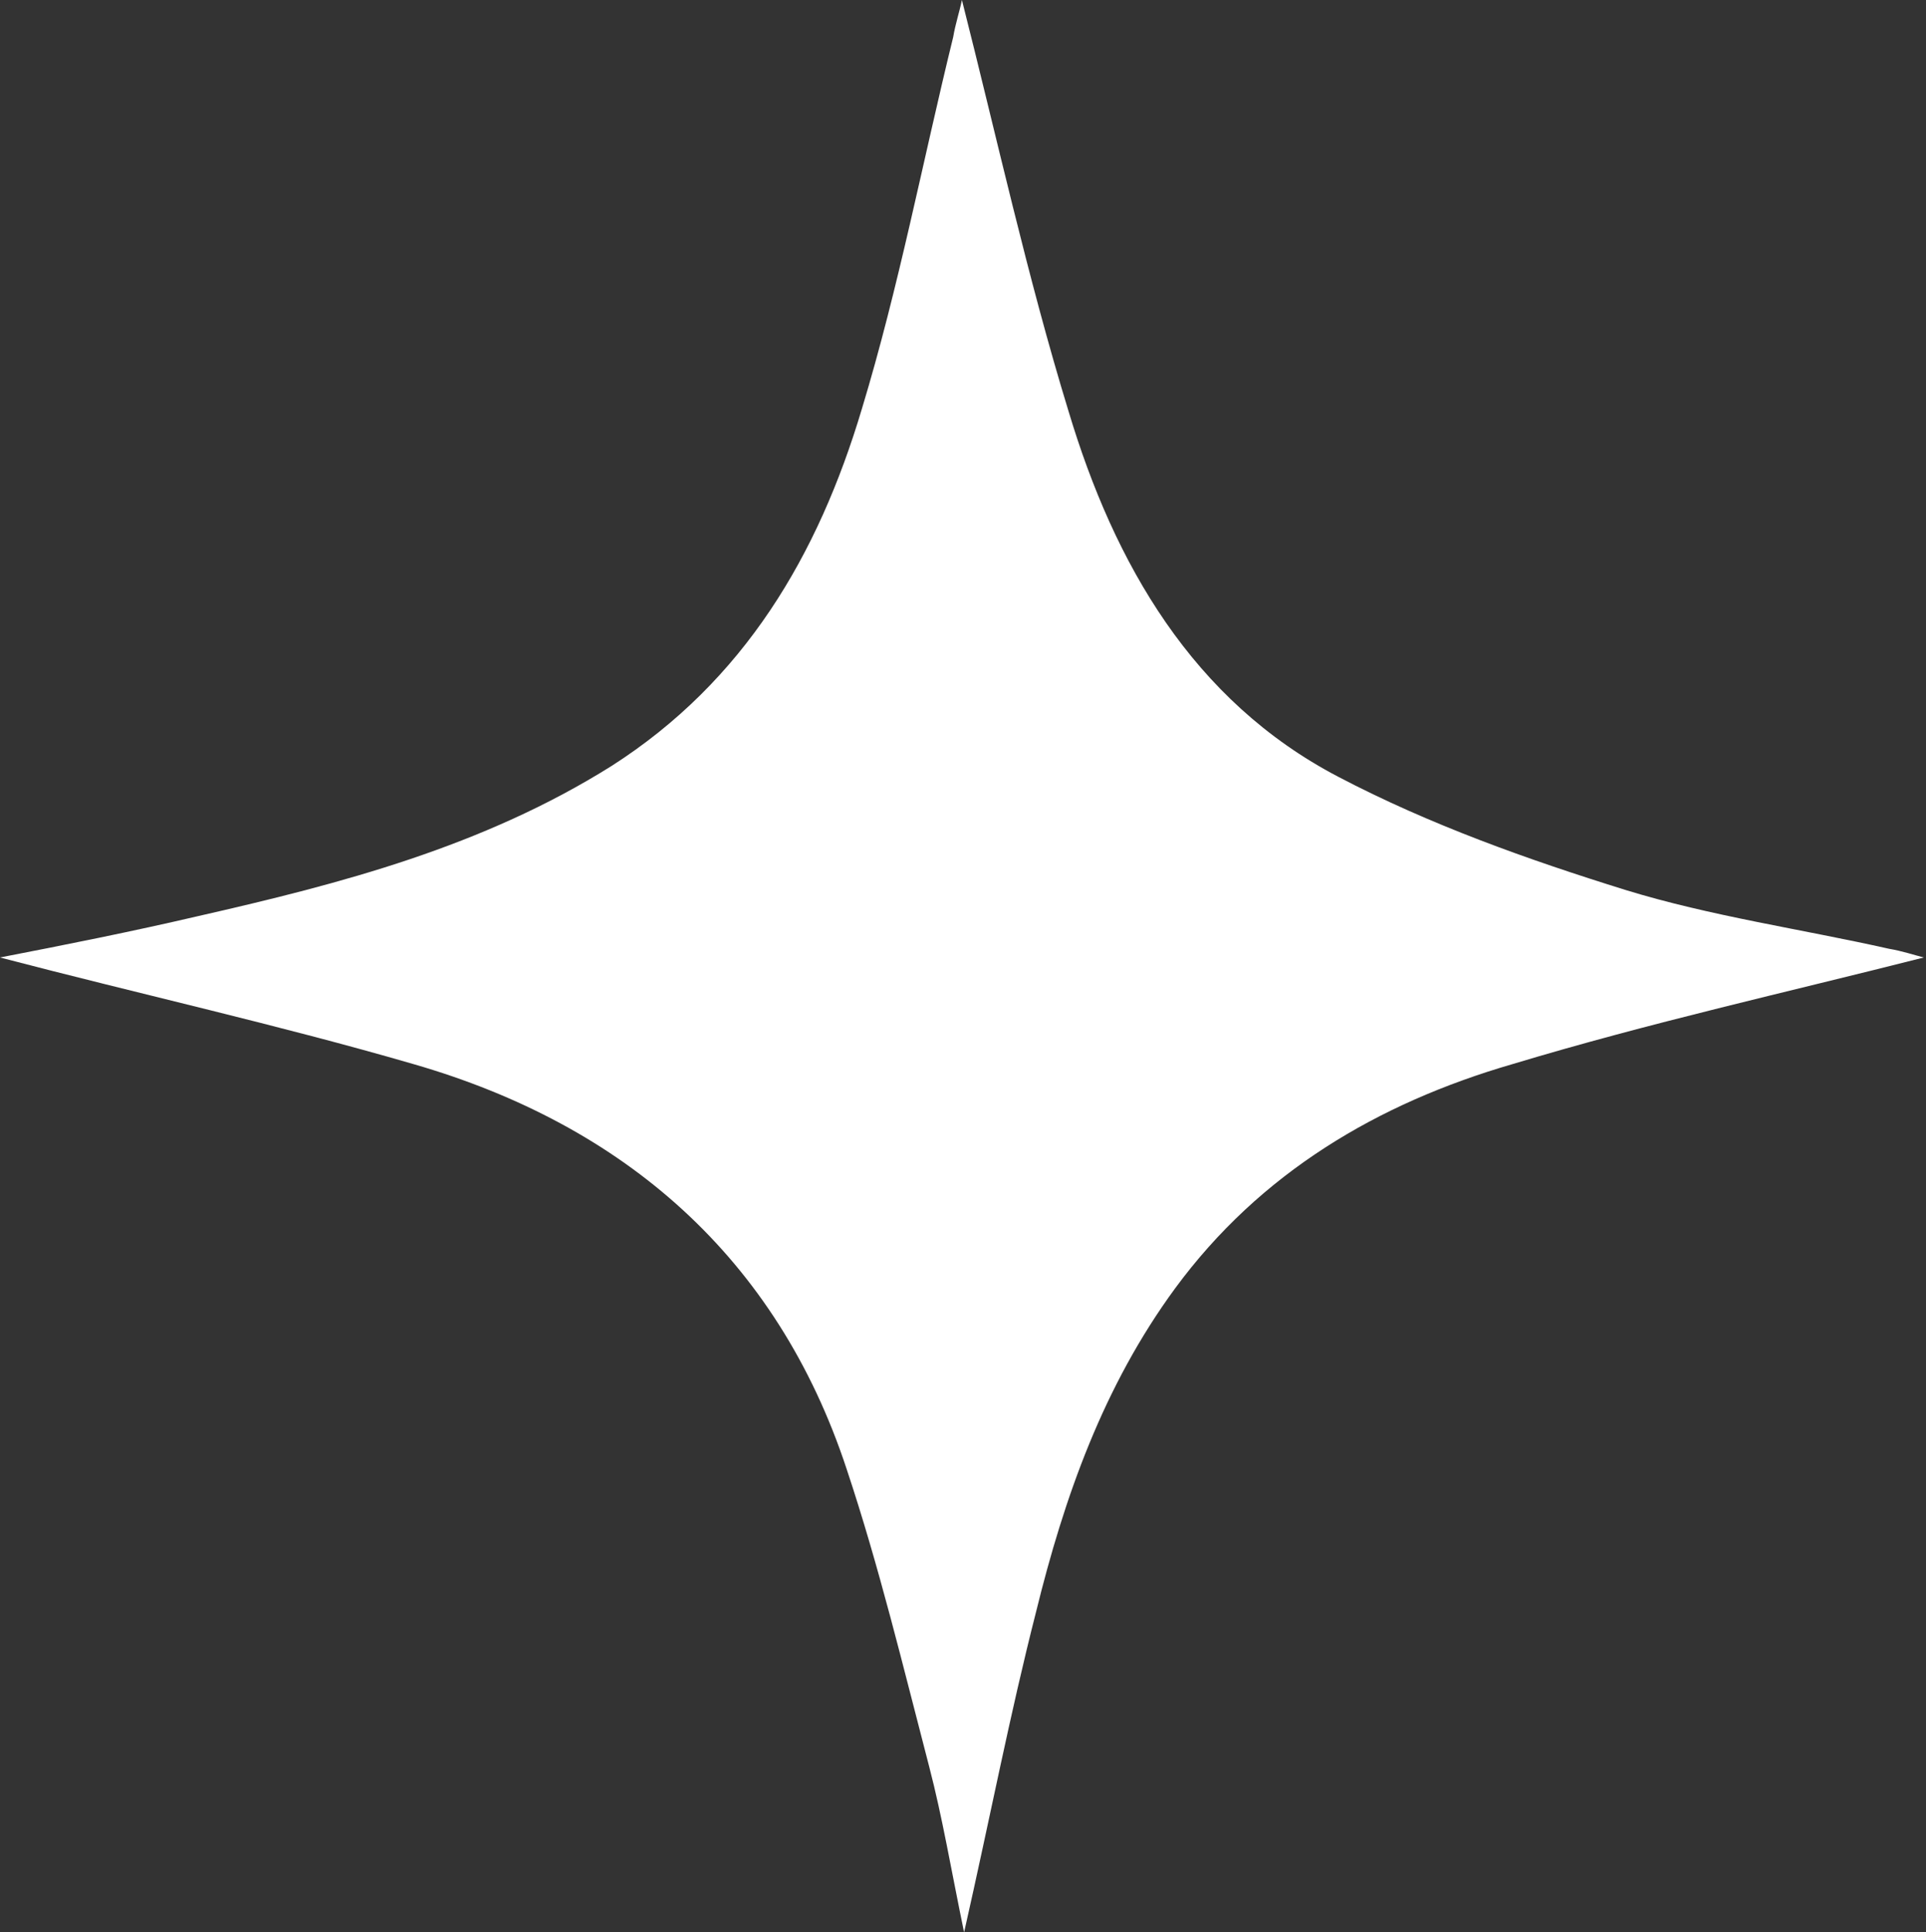<?xml version="1.0" encoding="UTF-8"?> <svg xmlns="http://www.w3.org/2000/svg" id="Layer_2" data-name="Layer 2" viewBox="0 0 8.85 8.88"><rect x="0" y="0" width="8.85" height="8.88" fill="#333333" stroke="none"/> <defs> <style> .cls-1 { fill: #fff; stroke-width: 0px; } </style> </defs> <g id="PRINT"> <path class="cls-1" d="m0,4.4c.31-.06.61-.12.91-.19.66-.15,1.31-.32,1.9-.69.61-.39.95-.97,1.15-1.64.17-.56.28-1.14.42-1.71.01-.06.03-.12.04-.17.16.63.3,1.27.49,1.89.21.7.57,1.33,1.24,1.68.42.22.87.38,1.32.52.39.12.81.18,1.21.27.06.01.12.03.16.04-.63.16-1.26.3-1.89.49-.62.18-1.16.5-1.55,1.03-.33.45-.51.96-.64,1.49-.12.47-.21.94-.33,1.47-.06-.29-.1-.53-.16-.76-.12-.46-.23-.92-.38-1.37-.32-.97-1.02-1.58-1.99-1.86-.62-.18-1.25-.32-1.9-.49Z"></path> </g> </svg> 